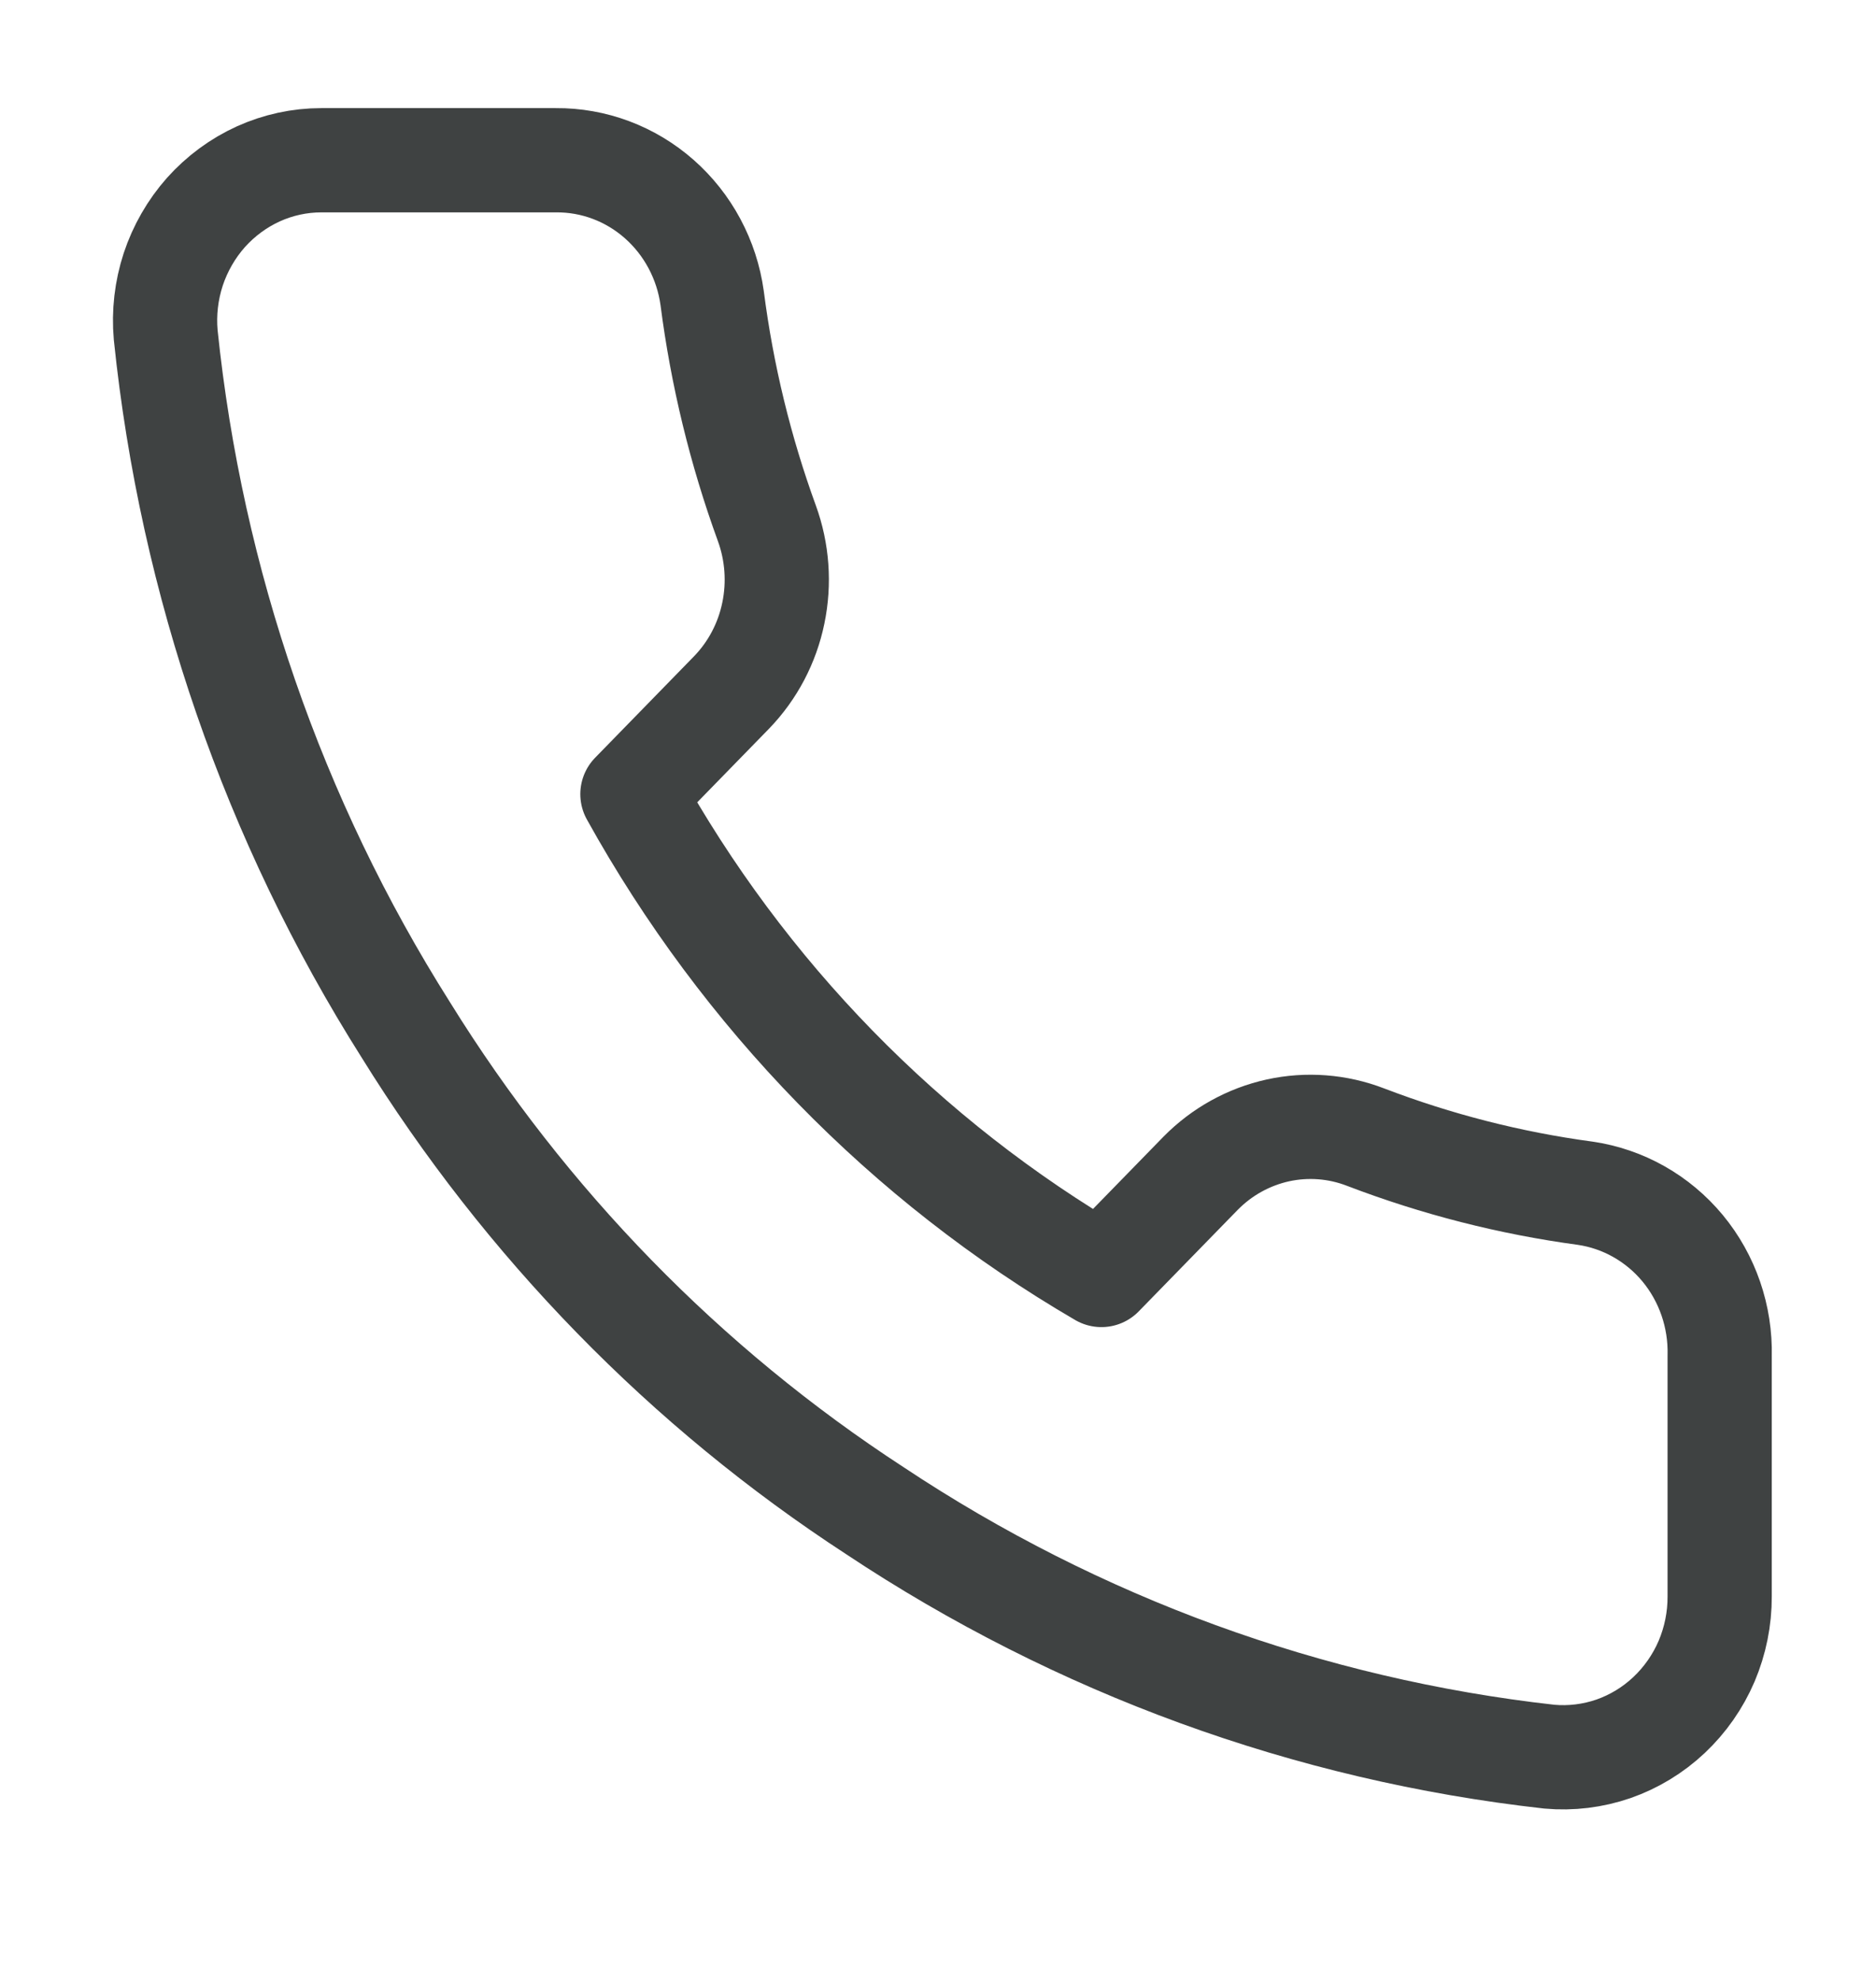 <svg width="18" height="19" viewBox="0 0 18 19" fill="none" xmlns="http://www.w3.org/2000/svg">
<path d="M16.5 13.005V15.311C16.501 15.525 16.458 15.737 16.375 15.933C16.291 16.129 16.168 16.305 16.014 16.45C15.86 16.595 15.678 16.705 15.481 16.774C15.283 16.842 15.073 16.868 14.865 16.849C12.557 16.591 10.34 15.783 8.393 14.489C6.58 13.309 5.044 11.734 3.893 9.877C2.625 7.872 1.836 5.589 1.59 3.213C1.571 3 1.596 2.786 1.662 2.584C1.729 2.382 1.836 2.196 1.976 2.038C2.117 1.881 2.287 1.755 2.478 1.668C2.668 1.582 2.874 1.537 3.083 1.537H5.333C5.697 1.534 6.049 1.666 6.325 1.909C6.601 2.152 6.782 2.49 6.833 2.859C6.928 3.597 7.104 4.322 7.358 5.019C7.458 5.294 7.48 5.593 7.42 5.881C7.361 6.168 7.222 6.432 7.02 6.641L6.068 7.617C7.135 9.541 8.69 11.135 10.568 12.229L11.52 11.253C11.724 11.046 11.981 10.904 12.262 10.842C12.542 10.781 12.834 10.803 13.103 10.907C13.783 11.167 14.49 11.348 15.21 11.445C15.574 11.498 15.907 11.686 16.145 11.973C16.383 12.261 16.509 12.628 16.5 13.005Z" stroke="#3F4242" stroke-linecap="round" stroke-linejoin="round"/>
</svg>

